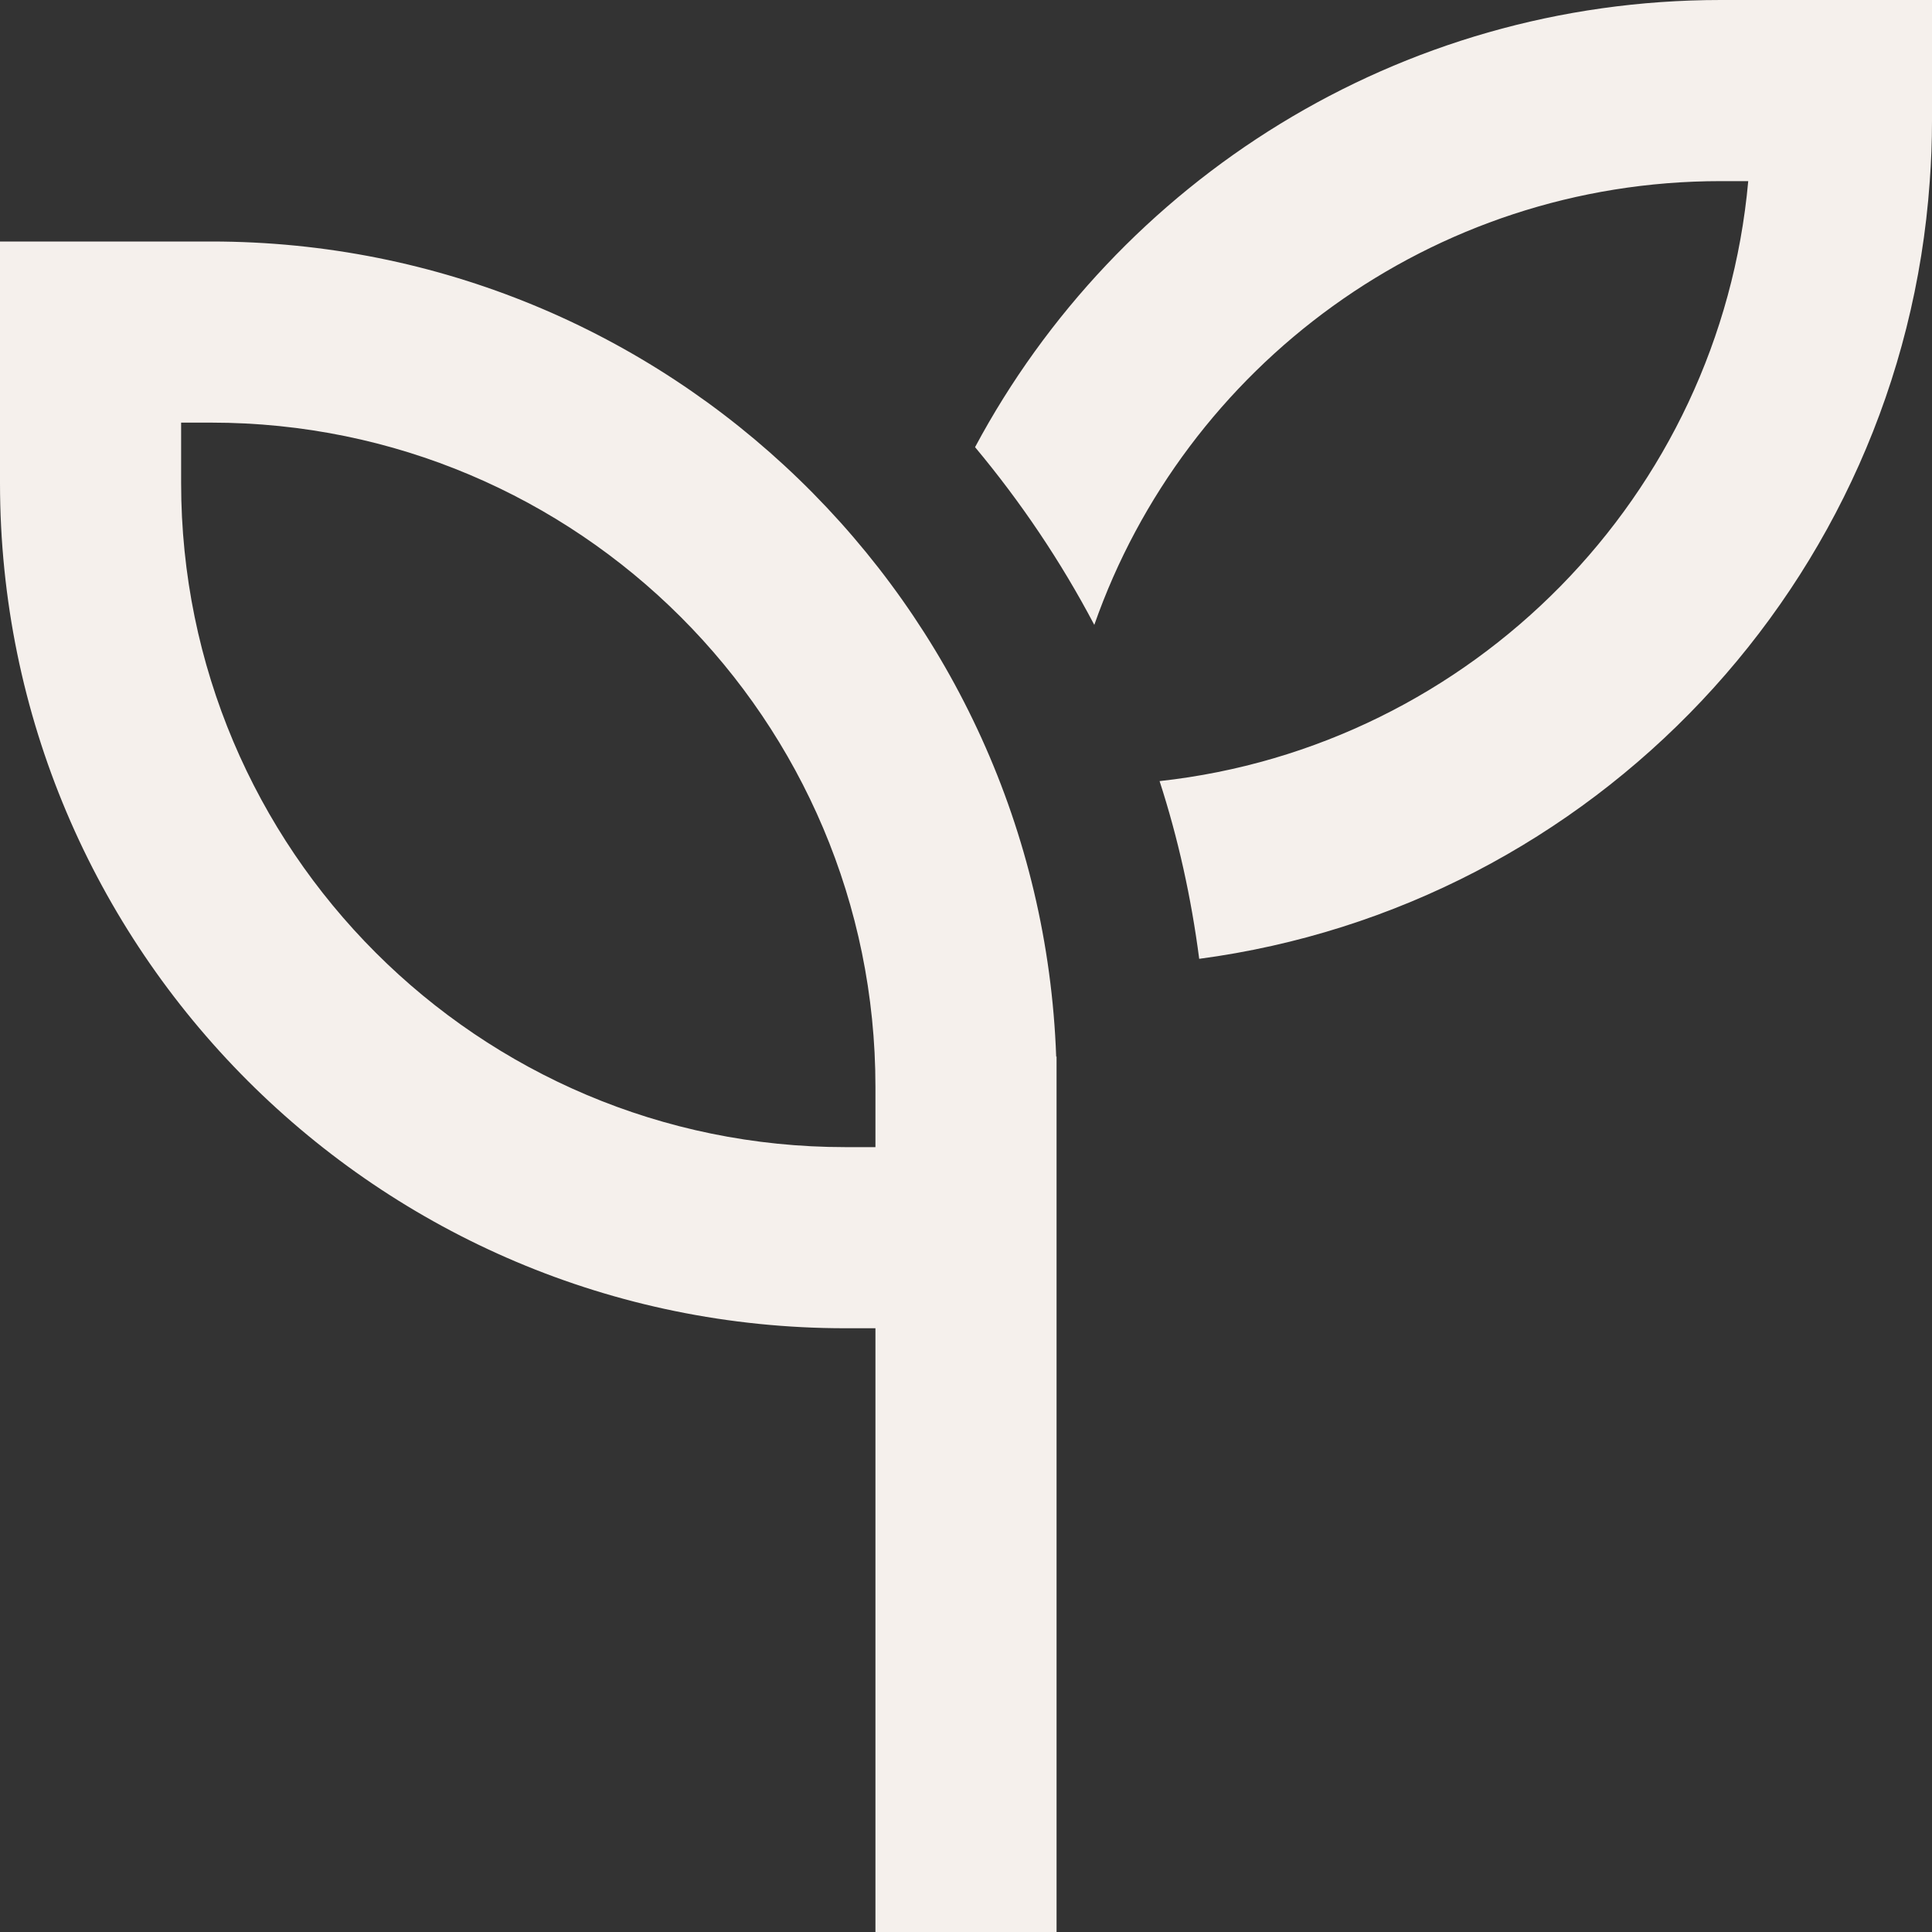 <svg xmlns="http://www.w3.org/2000/svg" viewBox="0 0 512 512"><rect x="0" y="0" width="512" height="512" fill="#333333" stroke="none"/><path d="M512 32V0h-56c-85.5 0-159.9 48-197.6 118.5 12.1 14.5 22.7 30.2 31.6 47.1C314 97.1 379.3 48 456 48h7.3c-7.5 83.3-73.1 149.9-156 159 4.9 15.1 8.4 30.9 10.5 47.1 104.4-13.9 186.1-99.7 193.6-206 .4-5.3.6-10.6.6-16ZM56 112c97.2 0 176 78.8 176 176v16h-8c-97.2 0-176-78.8-176-176v-16h8Zm223.9 168C275.6 160 177 64 56 64H0v64c0 123.7 100.3 224 224 224h8v160h48V280h-.1Z" style="fill:#f5f0ec"/></svg>